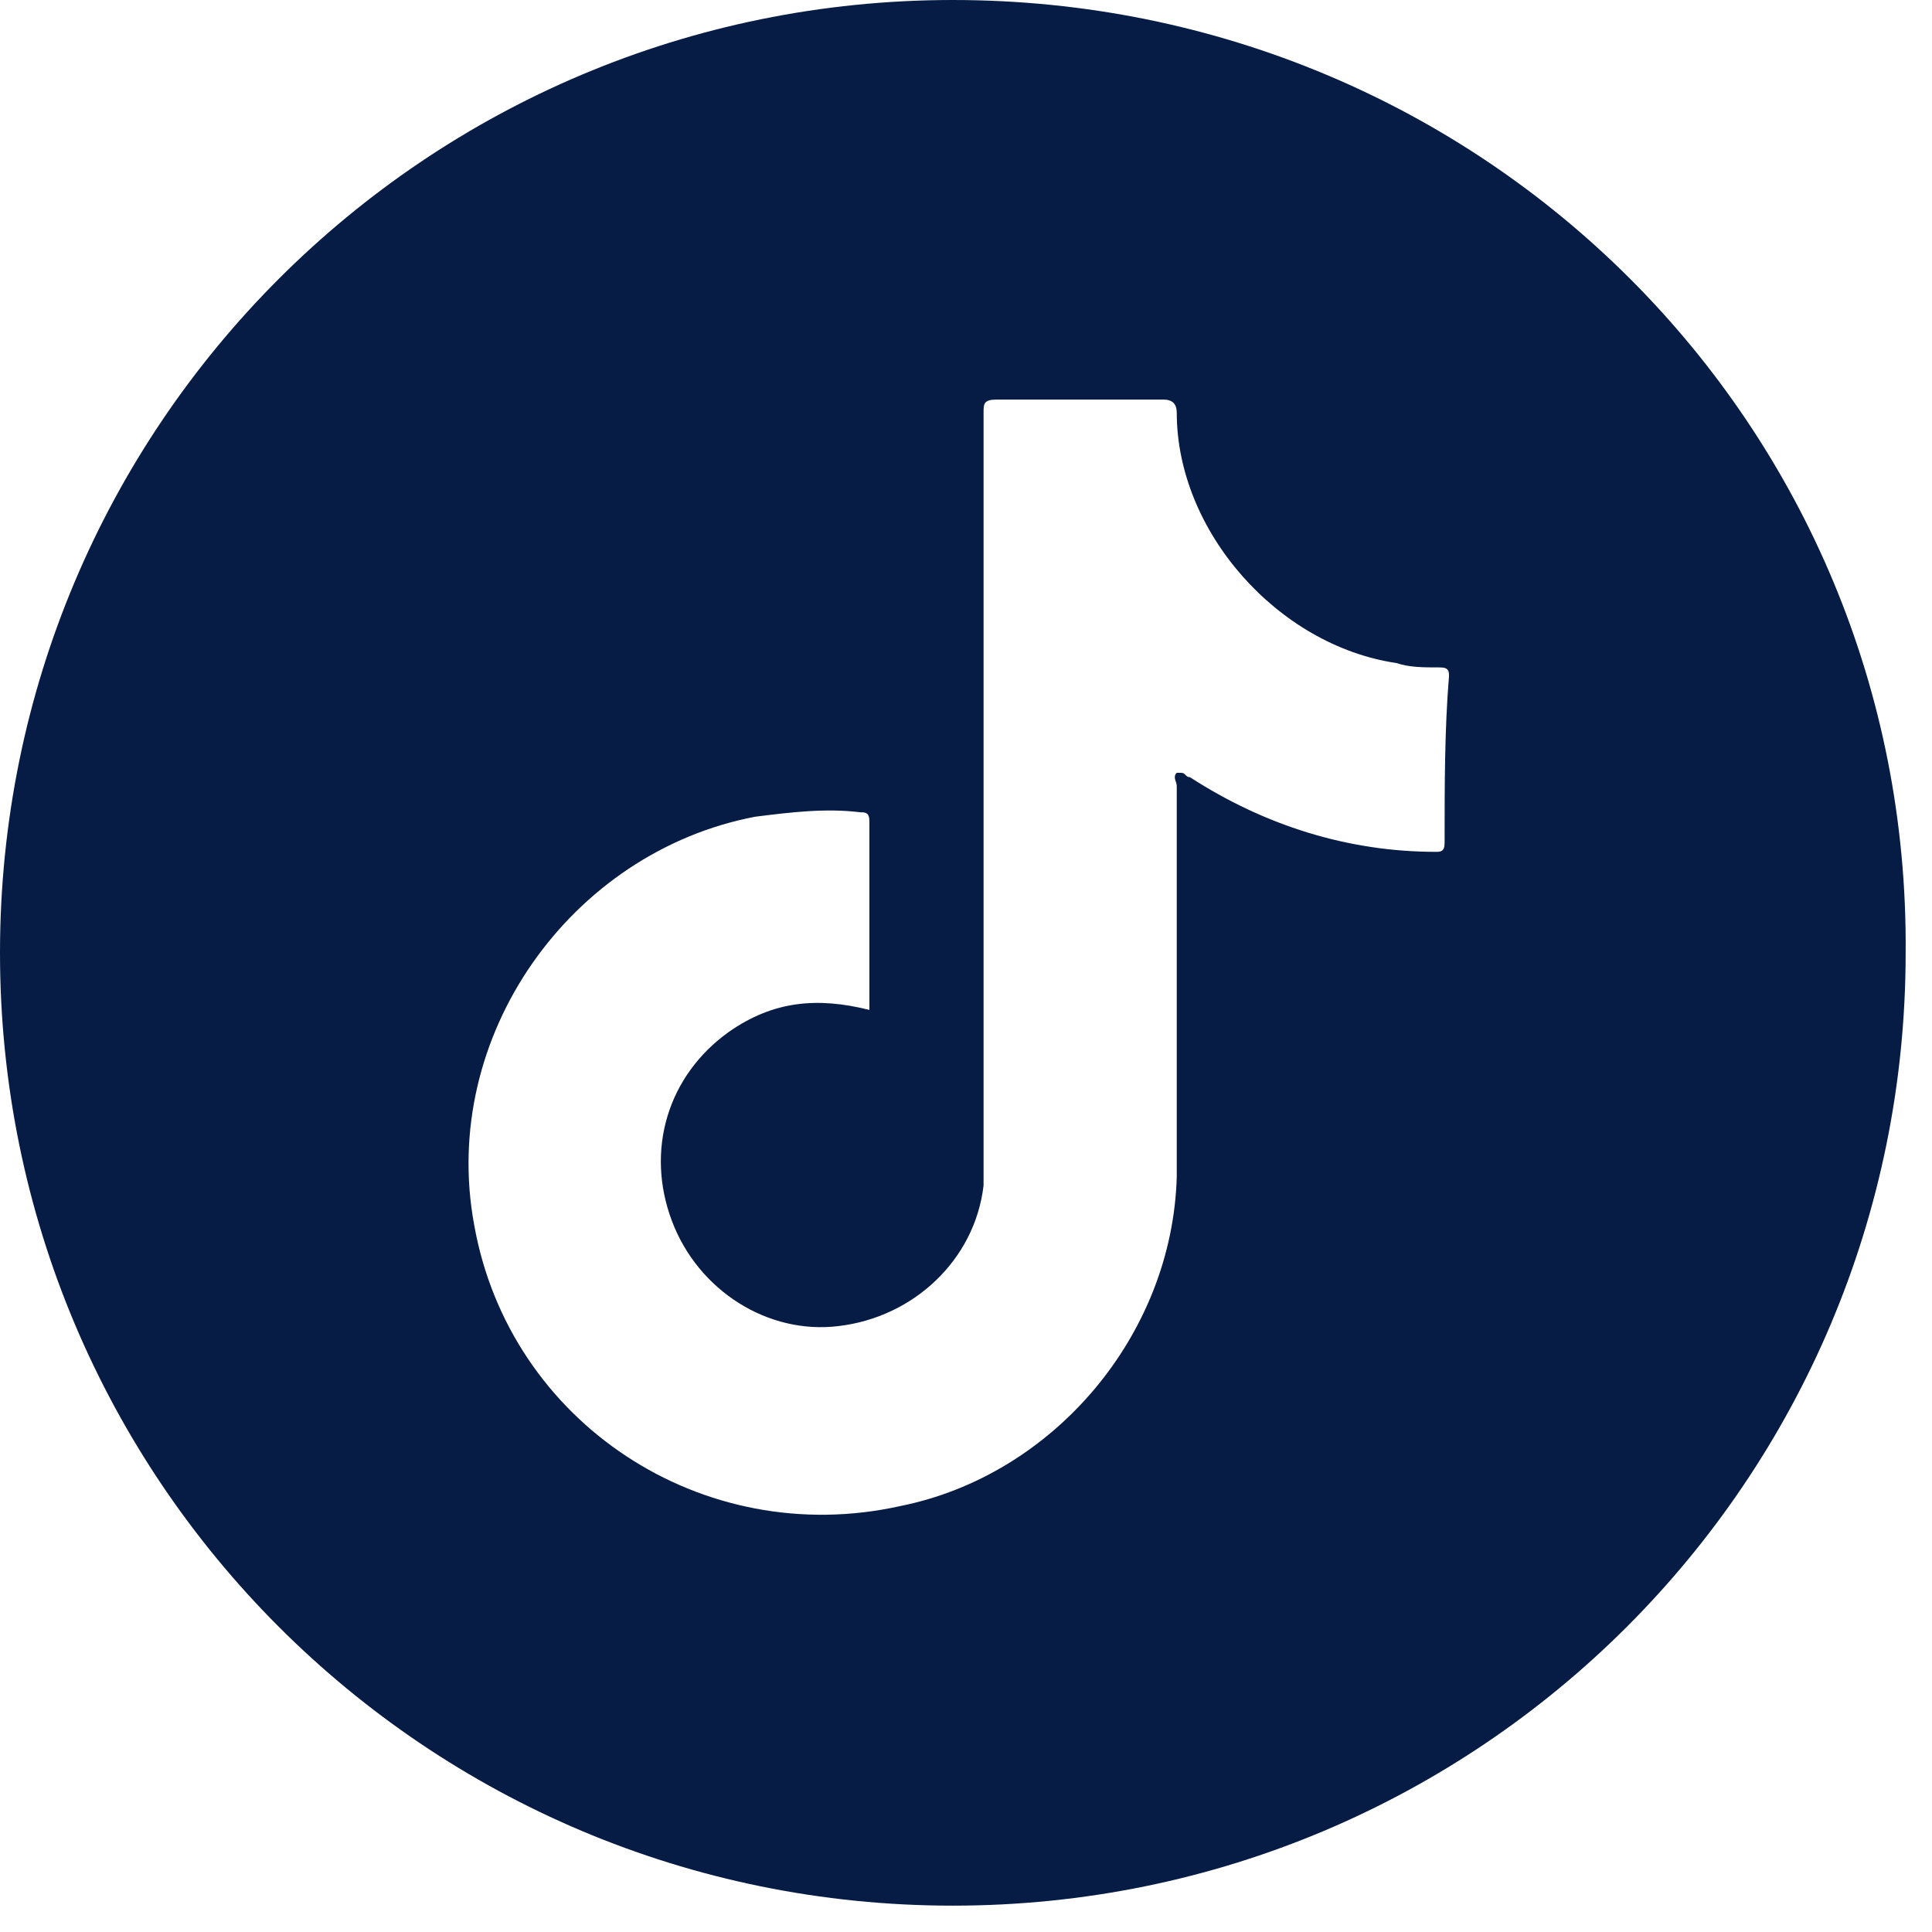 <?xml version="1.0" encoding="utf-8"?>
<!-- Generator: Adobe Illustrator 26.4.1, SVG Export Plug-In . SVG Version: 6.00 Build 0)  -->
<svg version="1.1" id="Layer_1" xmlns="http://www.w3.org/2000/svg" xmlns:xlink="http://www.w3.org/1999/xlink" x="0px" y="0px"
	 viewBox="0 0 44 44" style="enable-background:new 0 0 44 44;" xml:space="preserve">
<style type="text/css">
	.st0{fill:#061C44;}
</style>
<path class="st0" d="M21.7,0C9.7,0,0,9.7,0,21.7c0,12,9.7,21.7,21.7,21.7c12,0,21.7-9.7,21.7-21.7C43.5,9.7,33.8,0,21.7,0z
	 M32.9,19.2c0,0.2-0.1,0.2-0.2,0.2c-2,0-3.9-0.6-5.6-1.7c-0.1,0-0.1-0.1-0.2-0.1c0,0,0,0-0.1,0c-0.1,0.1,0,0.2,0,0.3
	c0,3,0,5.9,0,8.9c-0.1,3.6-2.8,6.8-6.3,7.5c-4.5,1-8.9-1.9-9.7-6.4c-0.8-4.3,2.2-8.5,6.4-9.3c0.8-0.1,1.6-0.2,2.4-0.1
	c0.1,0,0.2,0,0.2,0.2c0,1.4,0,2.8,0,4.2c0,0,0,0,0,0.1c-1.2-0.3-2.2-0.2-3.2,0.5c-1.4,1-1.9,2.7-1.3,4.3c0.6,1.6,2.2,2.6,3.8,2.4
	c1.7-0.2,3.1-1.5,3.3-3.2c0-0.2,0-0.5,0-0.7c0-5.6,0-11.3,0-16.9c0-0.2,0-0.3,0.3-0.3c1.3,0,2.5,0,3.8,0c0.2,0,0.3,0.1,0.3,0.3
	c0,2.7,2.3,5.3,5,5.7c0.3,0.1,0.6,0.1,1,0.1c0.2,0,0.2,0.1,0.2,0.2C32.9,16.6,32.9,17.9,32.9,19.2z"/>
</svg>

